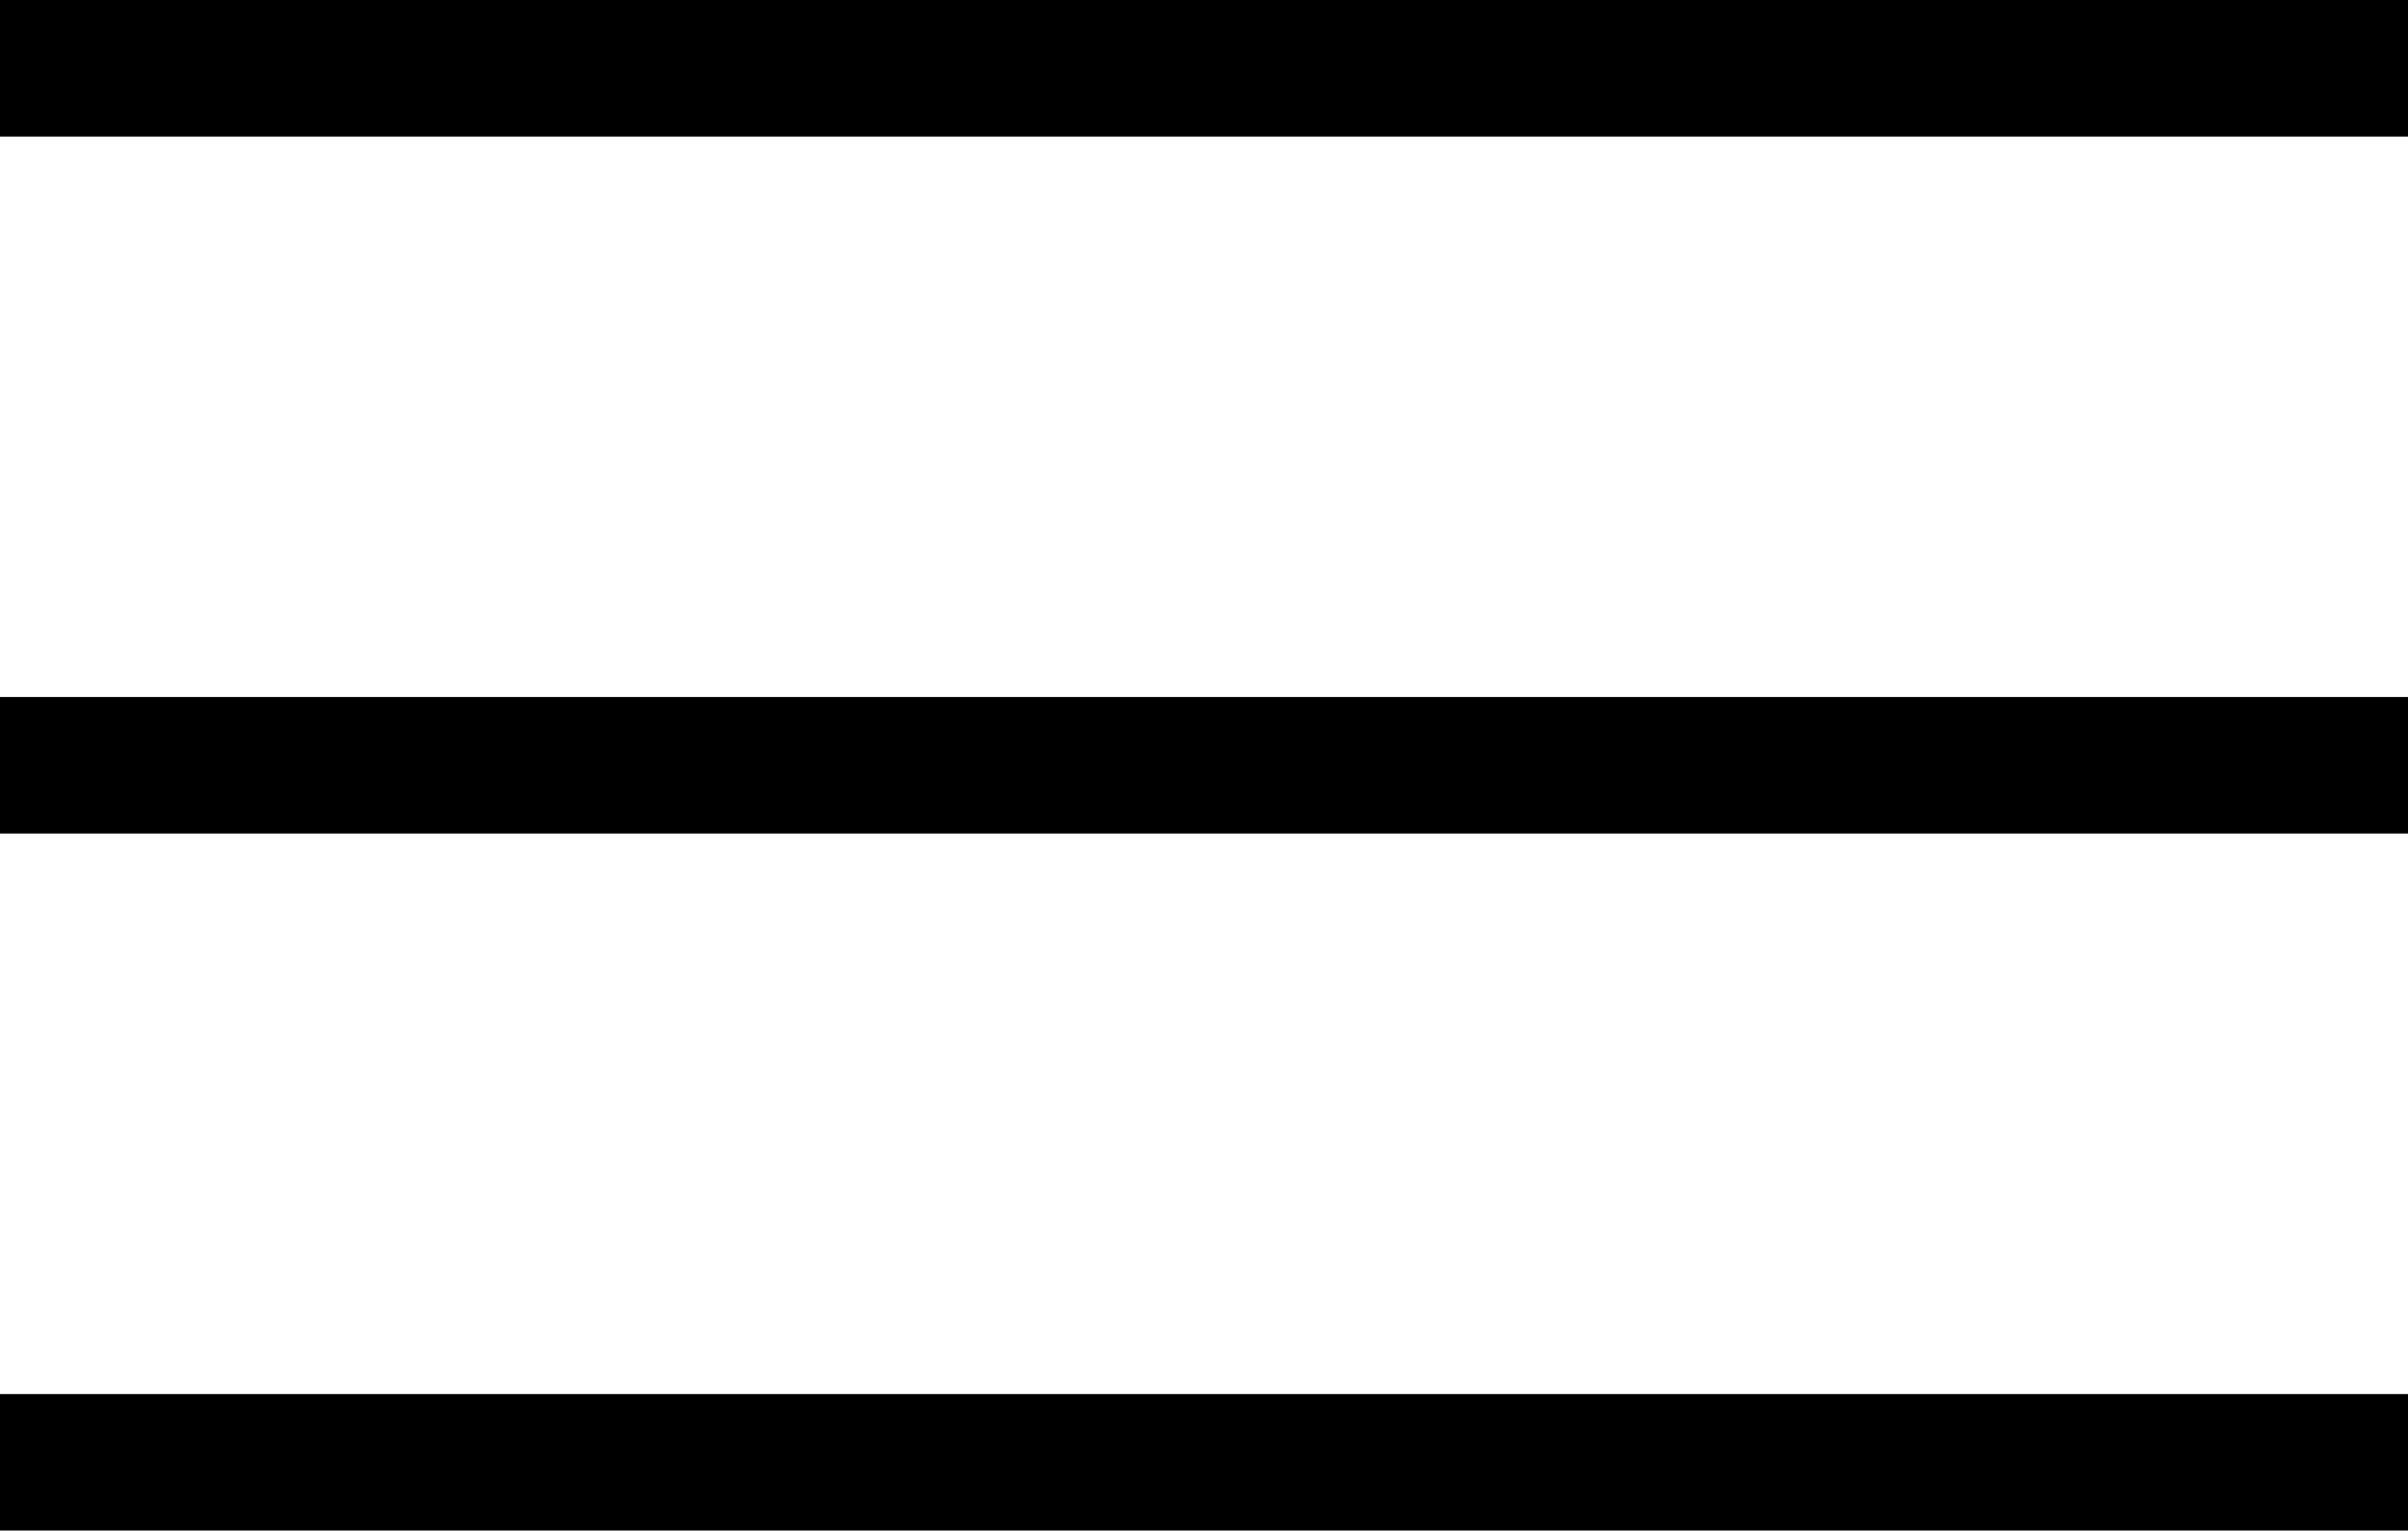 <?xml version="1.0" encoding="UTF-8" standalone="no"?>
<!-- Created with Inkscape (http://www.inkscape.org/) -->

<svg
   width="142.128mm"
   height="90.368mm"
   viewBox="0 0 142.128 90.368"
   version="1.1"
   id="svg1"
   xmlns="http://www.w3.org/2000/svg"
   xmlns:svg="http://www.w3.org/2000/svg">
  <defs
     id="defs1" />
  <g
     id="layer1"
     transform="translate(-28.936,-54.816)">
    <path
       id="rect2"
       style="fill:#000000;stroke-width:0.149"
       d="m 28.936,54.816 v 8.061 h 142.128 v -8.061 z m 0,41.154 v 8.061 h 142.128 v -8.061 z m 0,41.154 v 8.061 h 142.128 v -8.061 z" />
  </g>
</svg>
